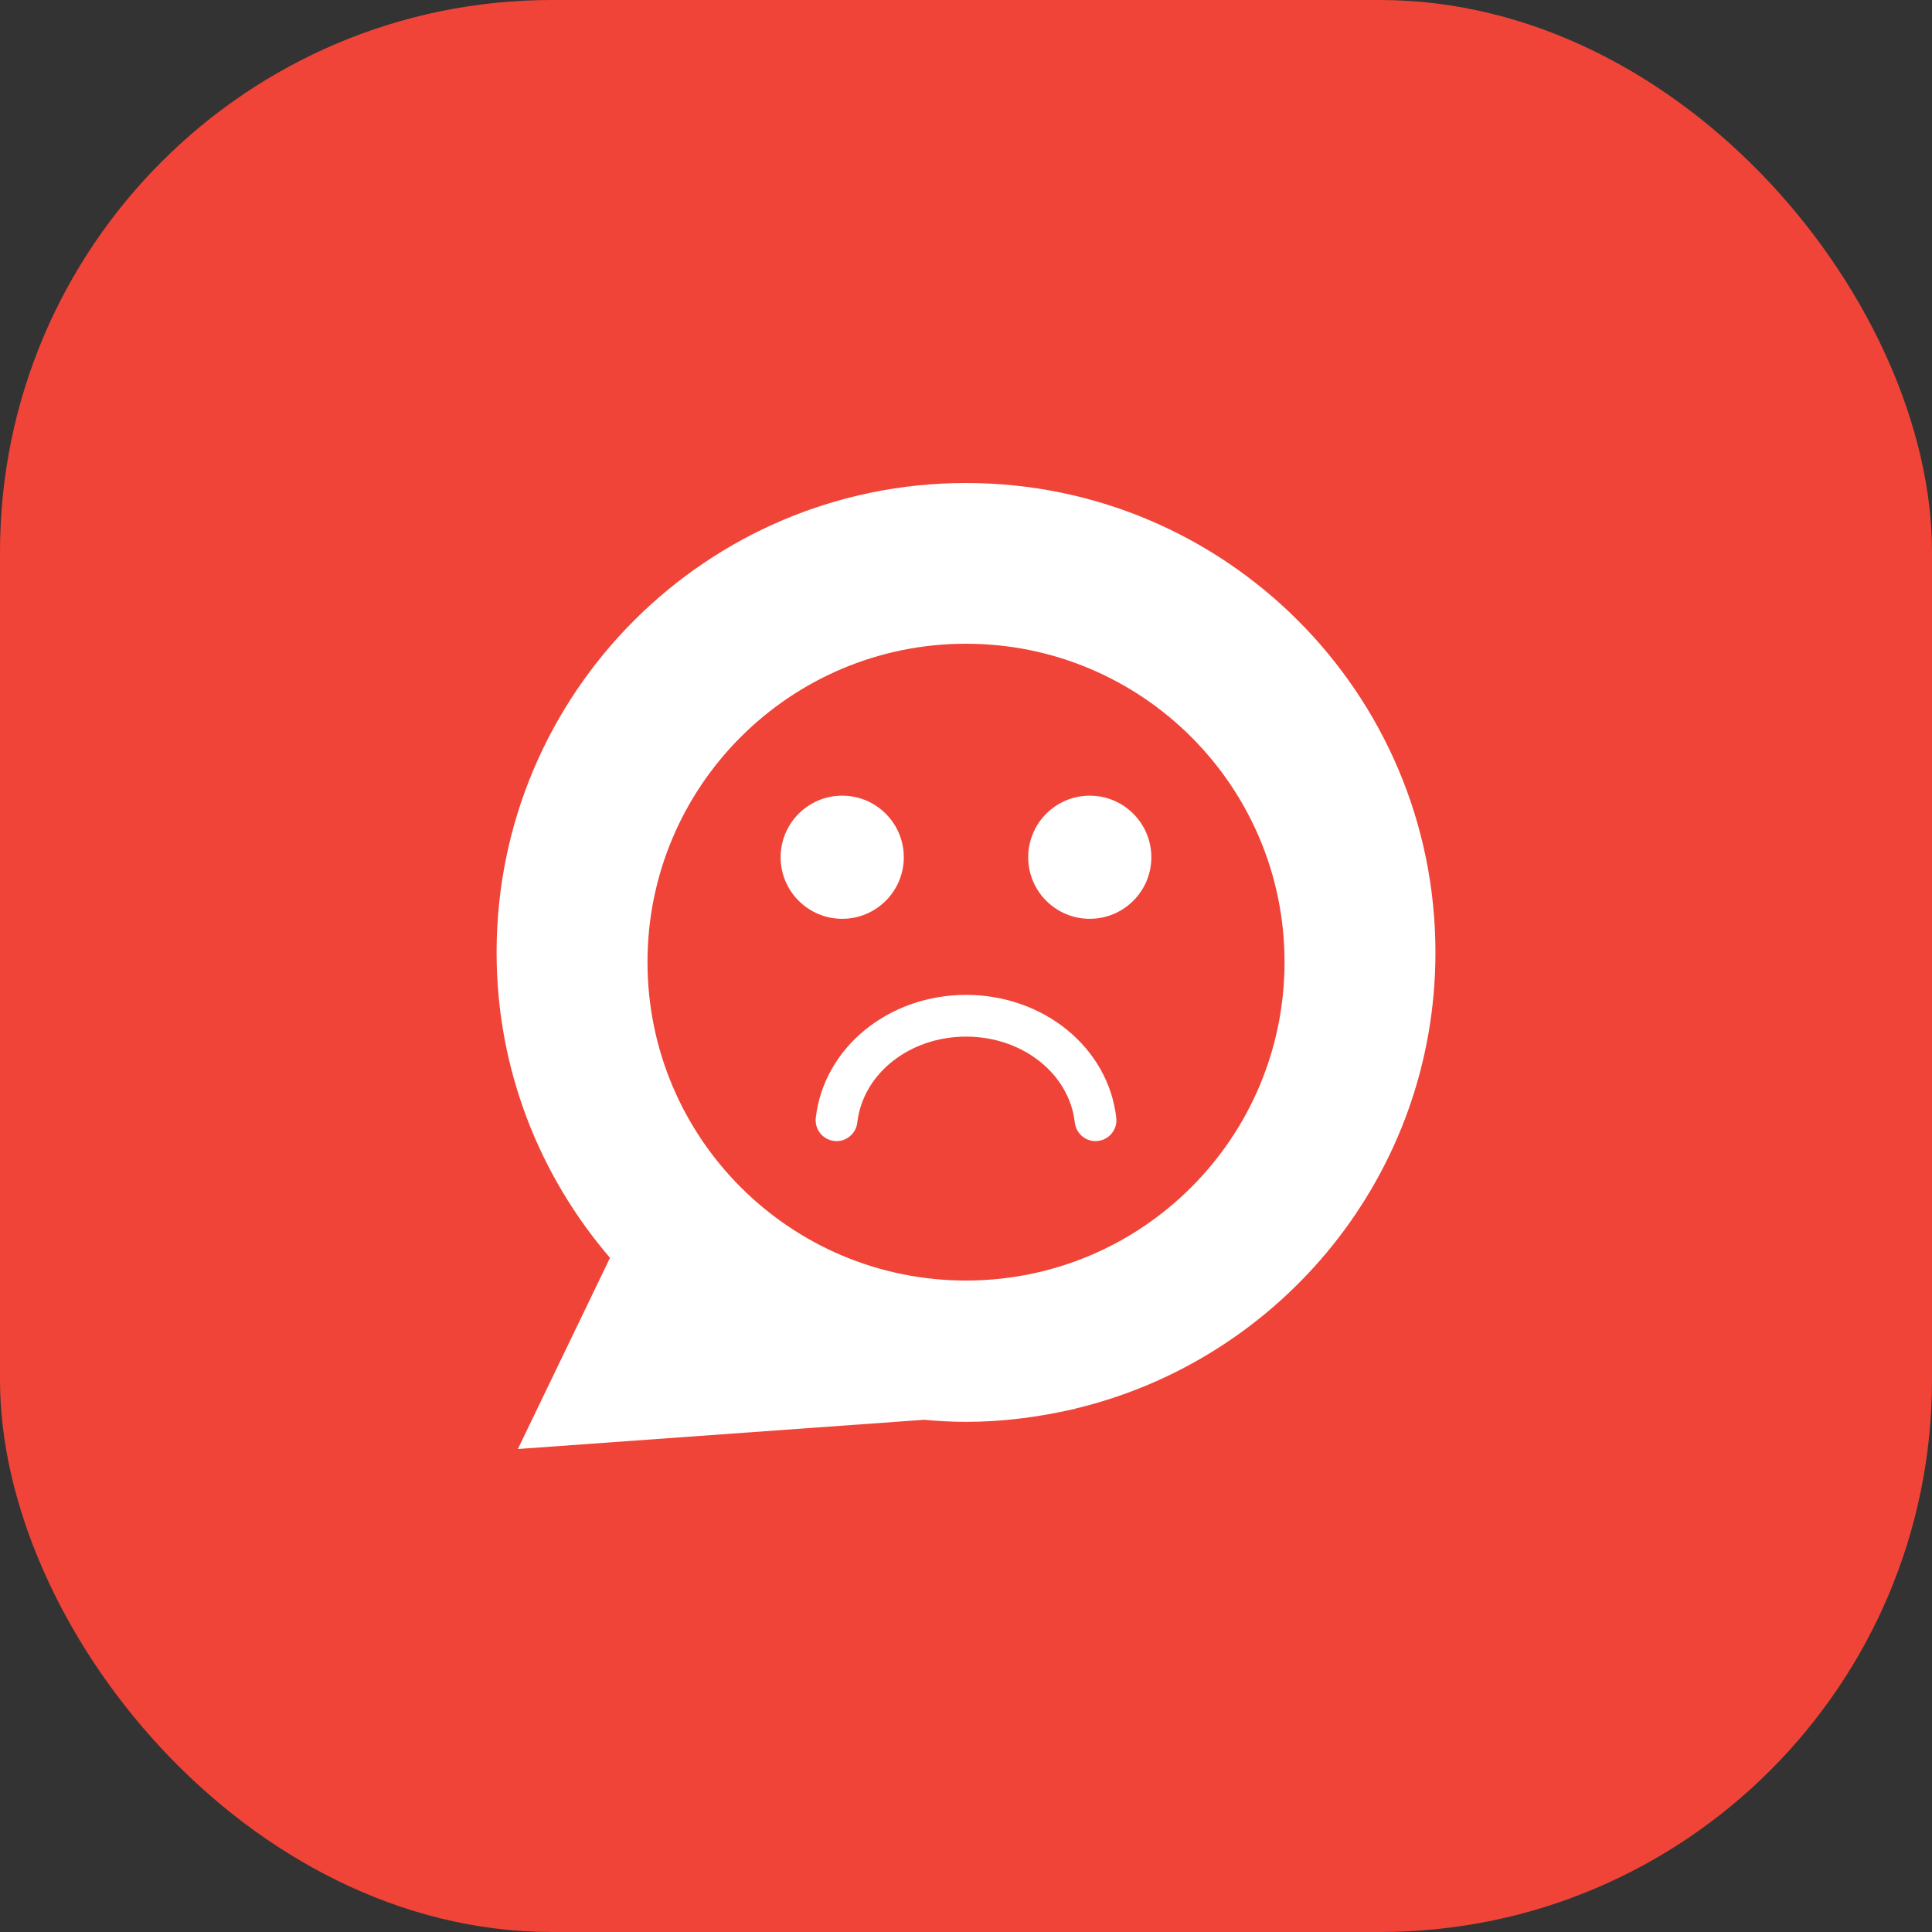 <svg width="56" height="56" viewBox="0 0 56 56" fill="none" xmlns="http://www.w3.org/2000/svg">
<rect x="0" y="0" width="56" height="56" fill="#333333" stroke="none"/>
<rect width="56" height="56" rx="16" fill="#F04438"/>
<path d="M28.002 28.837C25.75 28.837 23.878 30.37 23.646 32.402C23.609 32.734 23.847 33.034 24.179 33.071C24.506 33.113 24.811 32.871 24.849 32.539C25.011 31.119 26.366 30.047 28.002 30.047C29.638 30.047 30.993 31.119 31.154 32.538C31.189 32.847 31.451 33.076 31.755 33.076C31.777 33.076 31.8 33.074 31.823 33.071C32.155 33.034 32.394 32.735 32.356 32.403C32.126 30.37 30.254 28.837 28.002 28.837Z" fill="white"/>
<path d="M24.412 26.632C25.398 26.632 26.197 25.833 26.197 24.848C26.197 23.862 25.398 23.063 24.412 23.063C23.426 23.063 22.627 23.862 22.627 24.848C22.627 25.833 23.426 26.632 24.412 26.632Z" fill="white"/>
<path d="M31.587 26.632C32.573 26.632 33.372 25.833 33.372 24.848C33.372 23.862 32.573 23.063 31.587 23.063C30.602 23.063 29.803 23.862 29.803 24.848C29.803 25.833 30.602 26.632 31.587 26.632Z" fill="white"/>
<path d="M41.607 27.607C41.607 20.092 35.514 14 28 14C20.486 14 14.394 20.092 14.394 27.607C14.394 30.995 15.64 34.086 17.691 36.47L17.679 36.464L15.011 42L26.784 41.153C27.183 41.189 27.589 41.213 28 41.213C29.071 41.213 30.112 41.074 31.116 40.844L31.183 40.838L31.158 40.832C37.148 39.404 41.607 34.032 41.607 27.607ZM28 37.117C22.9 37.117 18.768 32.985 18.768 27.885C18.768 22.791 22.9 18.659 28 18.659C33.1 18.659 37.233 22.791 37.233 27.885C37.233 32.985 33.1 37.117 28 37.117Z" fill="white"/>
</svg>
